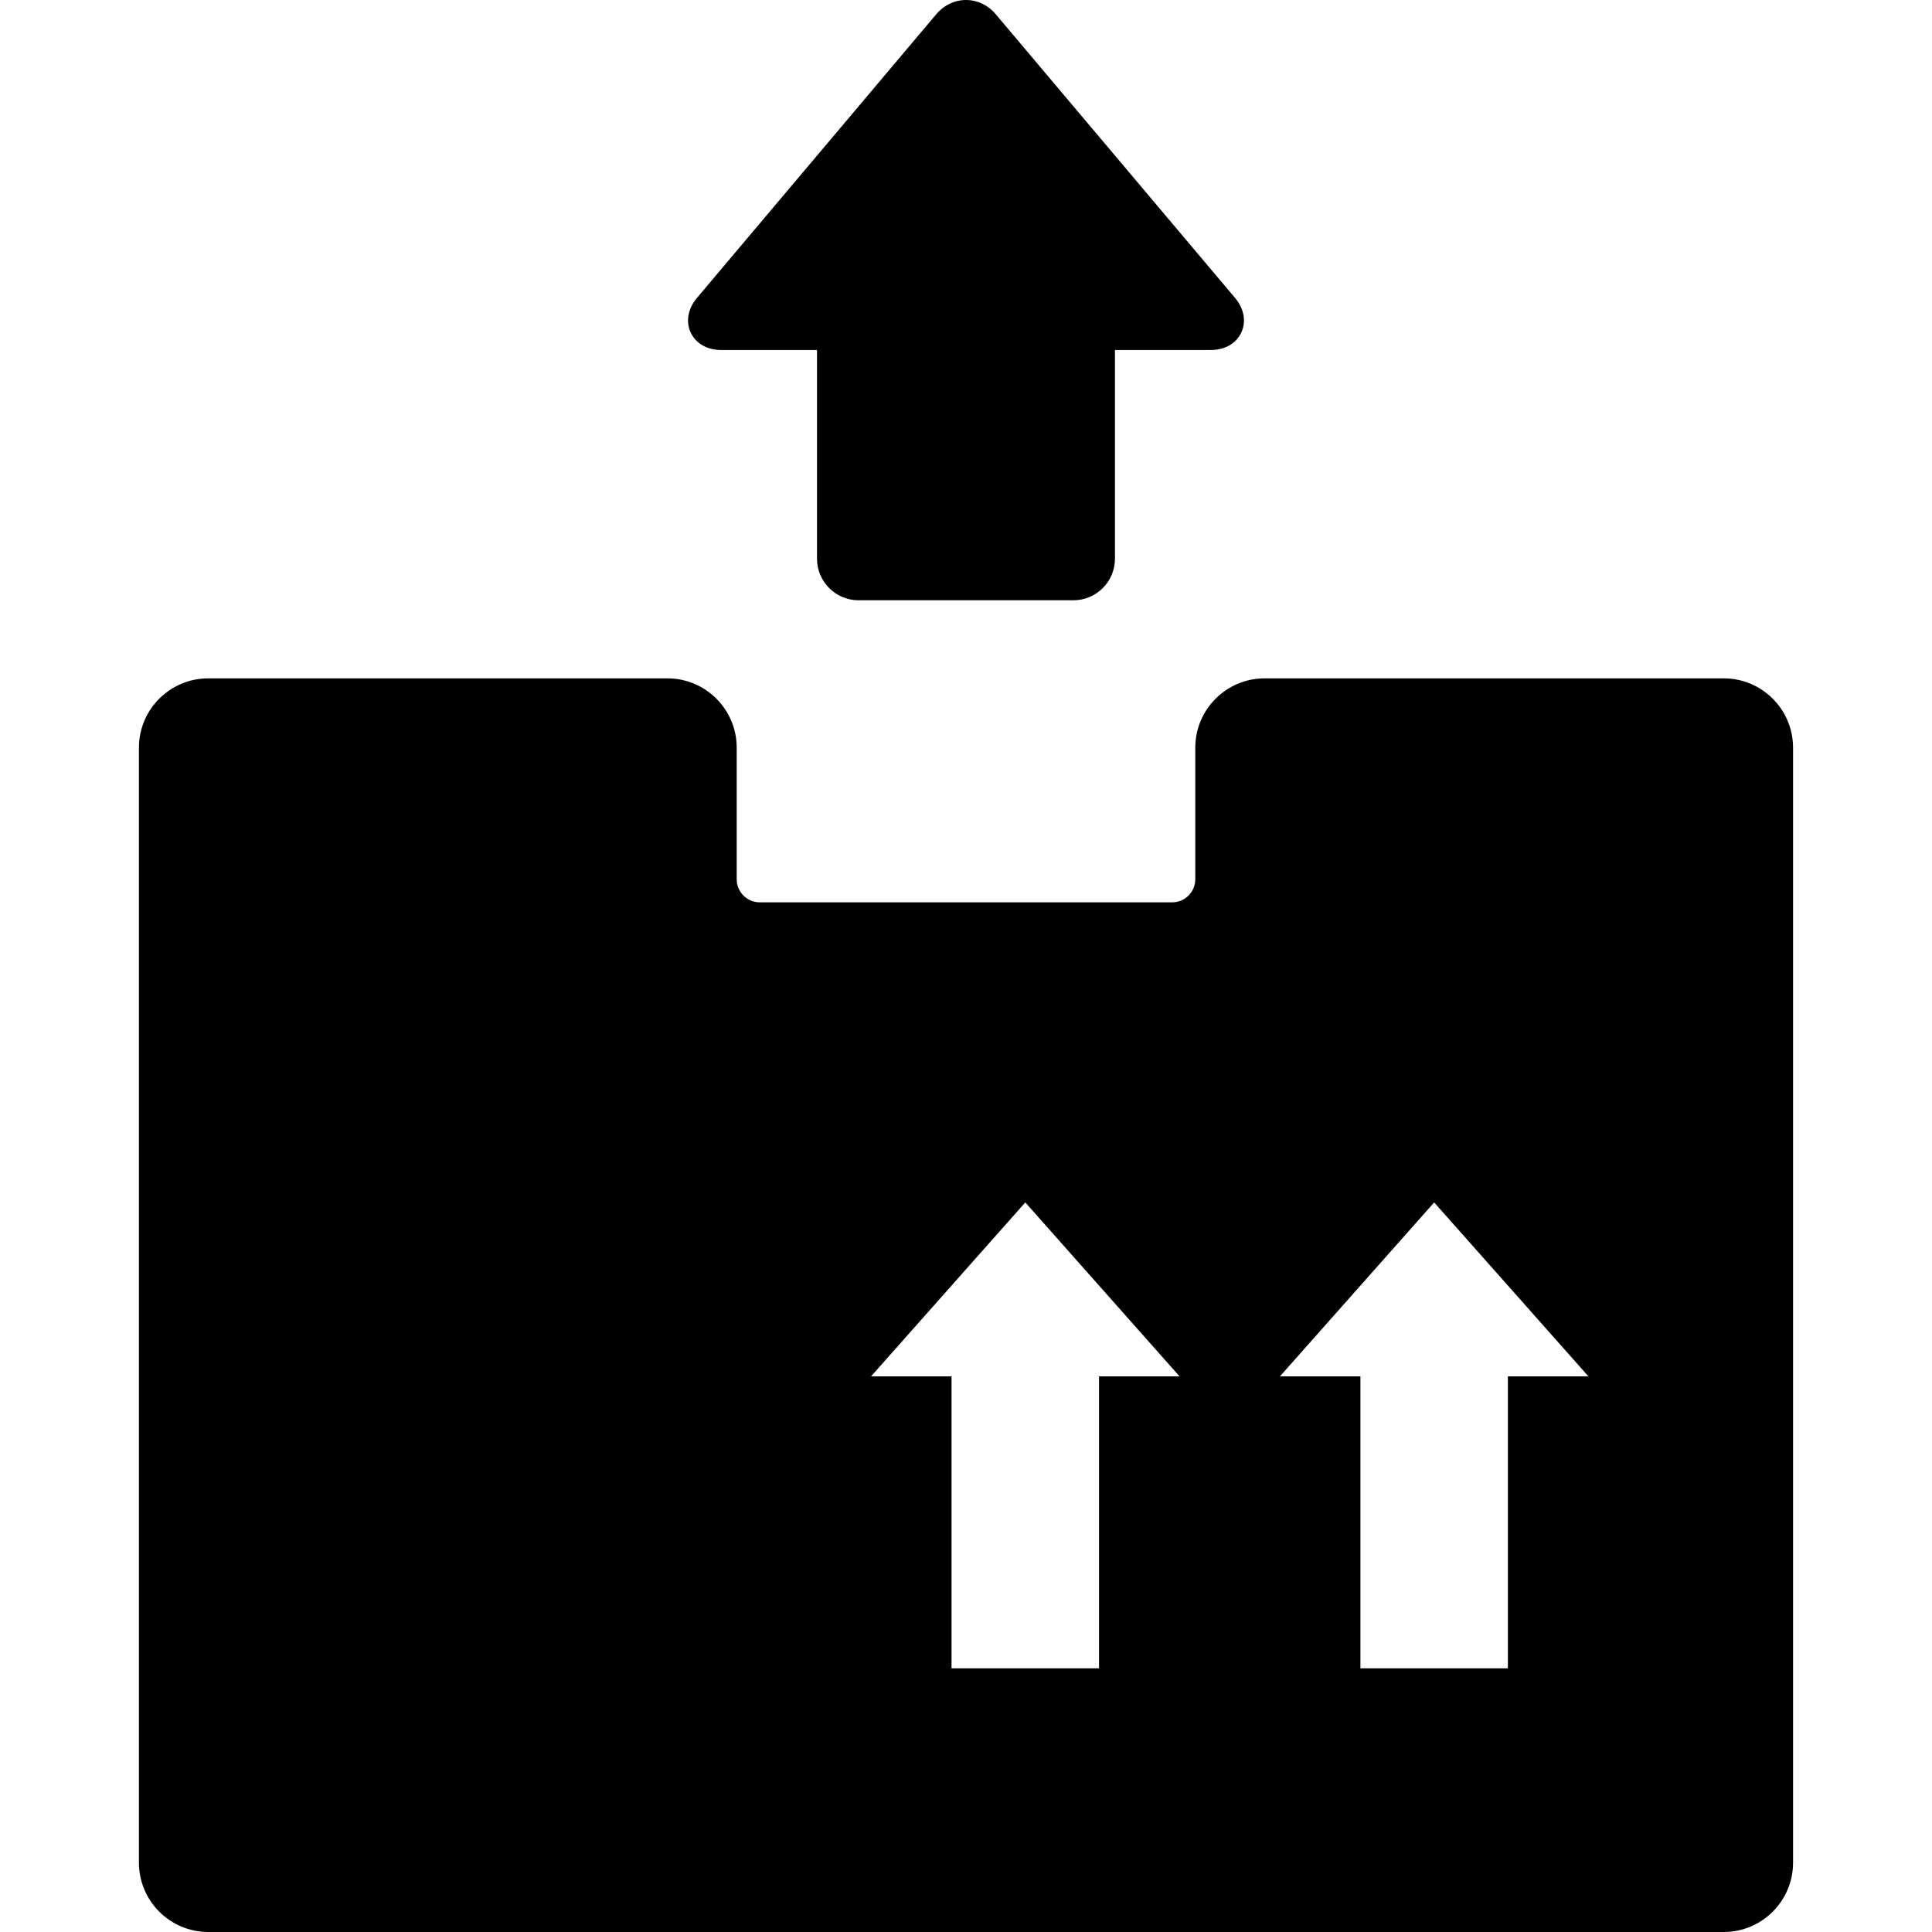<?xml version="1.0" encoding="iso-8859-1"?>
<!-- Generator: Adobe Illustrator 17.1.0, SVG Export Plug-In . SVG Version: 6.00 Build 0)  -->
<!DOCTYPE svg PUBLIC "-//W3C//DTD SVG 1.1//EN" "http://www.w3.org/Graphics/SVG/1.1/DTD/svg11.dtd">
<svg version="1.1" id="Capa_1" xmlns="http://www.w3.org/2000/svg" xmlns:xlink="http://www.w3.org/1999/xlink" x="0px" y="0px"
	 viewBox="0 0 418.18 418.18" style="enable-background:new 0 0 418.18 418.18;" xml:space="preserve">
<g>
	<path d="M373.106,146.831h-99.386c-8.271,0-15,6.729-15,15v28.481c0,2.757-2.243,5-5,5h-89.261c-2.757,0-5-2.243-5-5v-28.481
		c0-8.271-6.729-15-15-15H45.073c-8.271,0-15,6.729-15,15V403.18c0,8.271,6.729,15,15,15h328.033c8.271,0,15-6.729,15-15V161.831
		C388.106,153.56,381.378,146.831,373.106,146.831z M237.882,297.909v63.2h-31.921v-63.198H188.54l33.385-37.646l33.382,37.643
		H237.882z M326.382,297.909v63.2h-31.921v-63.198H277.04l33.385-37.646l33.382,37.643H326.382z"/>
	<path d="M156.1,75.763h20.74v45.168c0,4.963,4.038,9,9,9h46.492c4.963,0,9-4.037,9-9V75.759h20.748c3.03,0,5.498-1.417,6.601-3.79
		c1.104-2.374,0.596-5.174-1.357-7.491L215.492,3.036c-1.628-1.93-3.961-3.036-6.4-3.036c-2.44,0-4.773,1.106-6.401,3.037
		l-51.833,61.444c-1.955,2.315-2.463,5.115-1.36,7.489C150.601,74.346,153.069,75.763,156.1,75.763z"/>
</g>
<g>
</g>
<g>
</g>
<g>
</g>
<g>
</g>
<g>
</g>
<g>
</g>
<g>
</g>
<g>
</g>
<g>
</g>
<g>
</g>
<g>
</g>
<g>
</g>
<g>
</g>
<g>
</g>
<g>
</g>
</svg>
